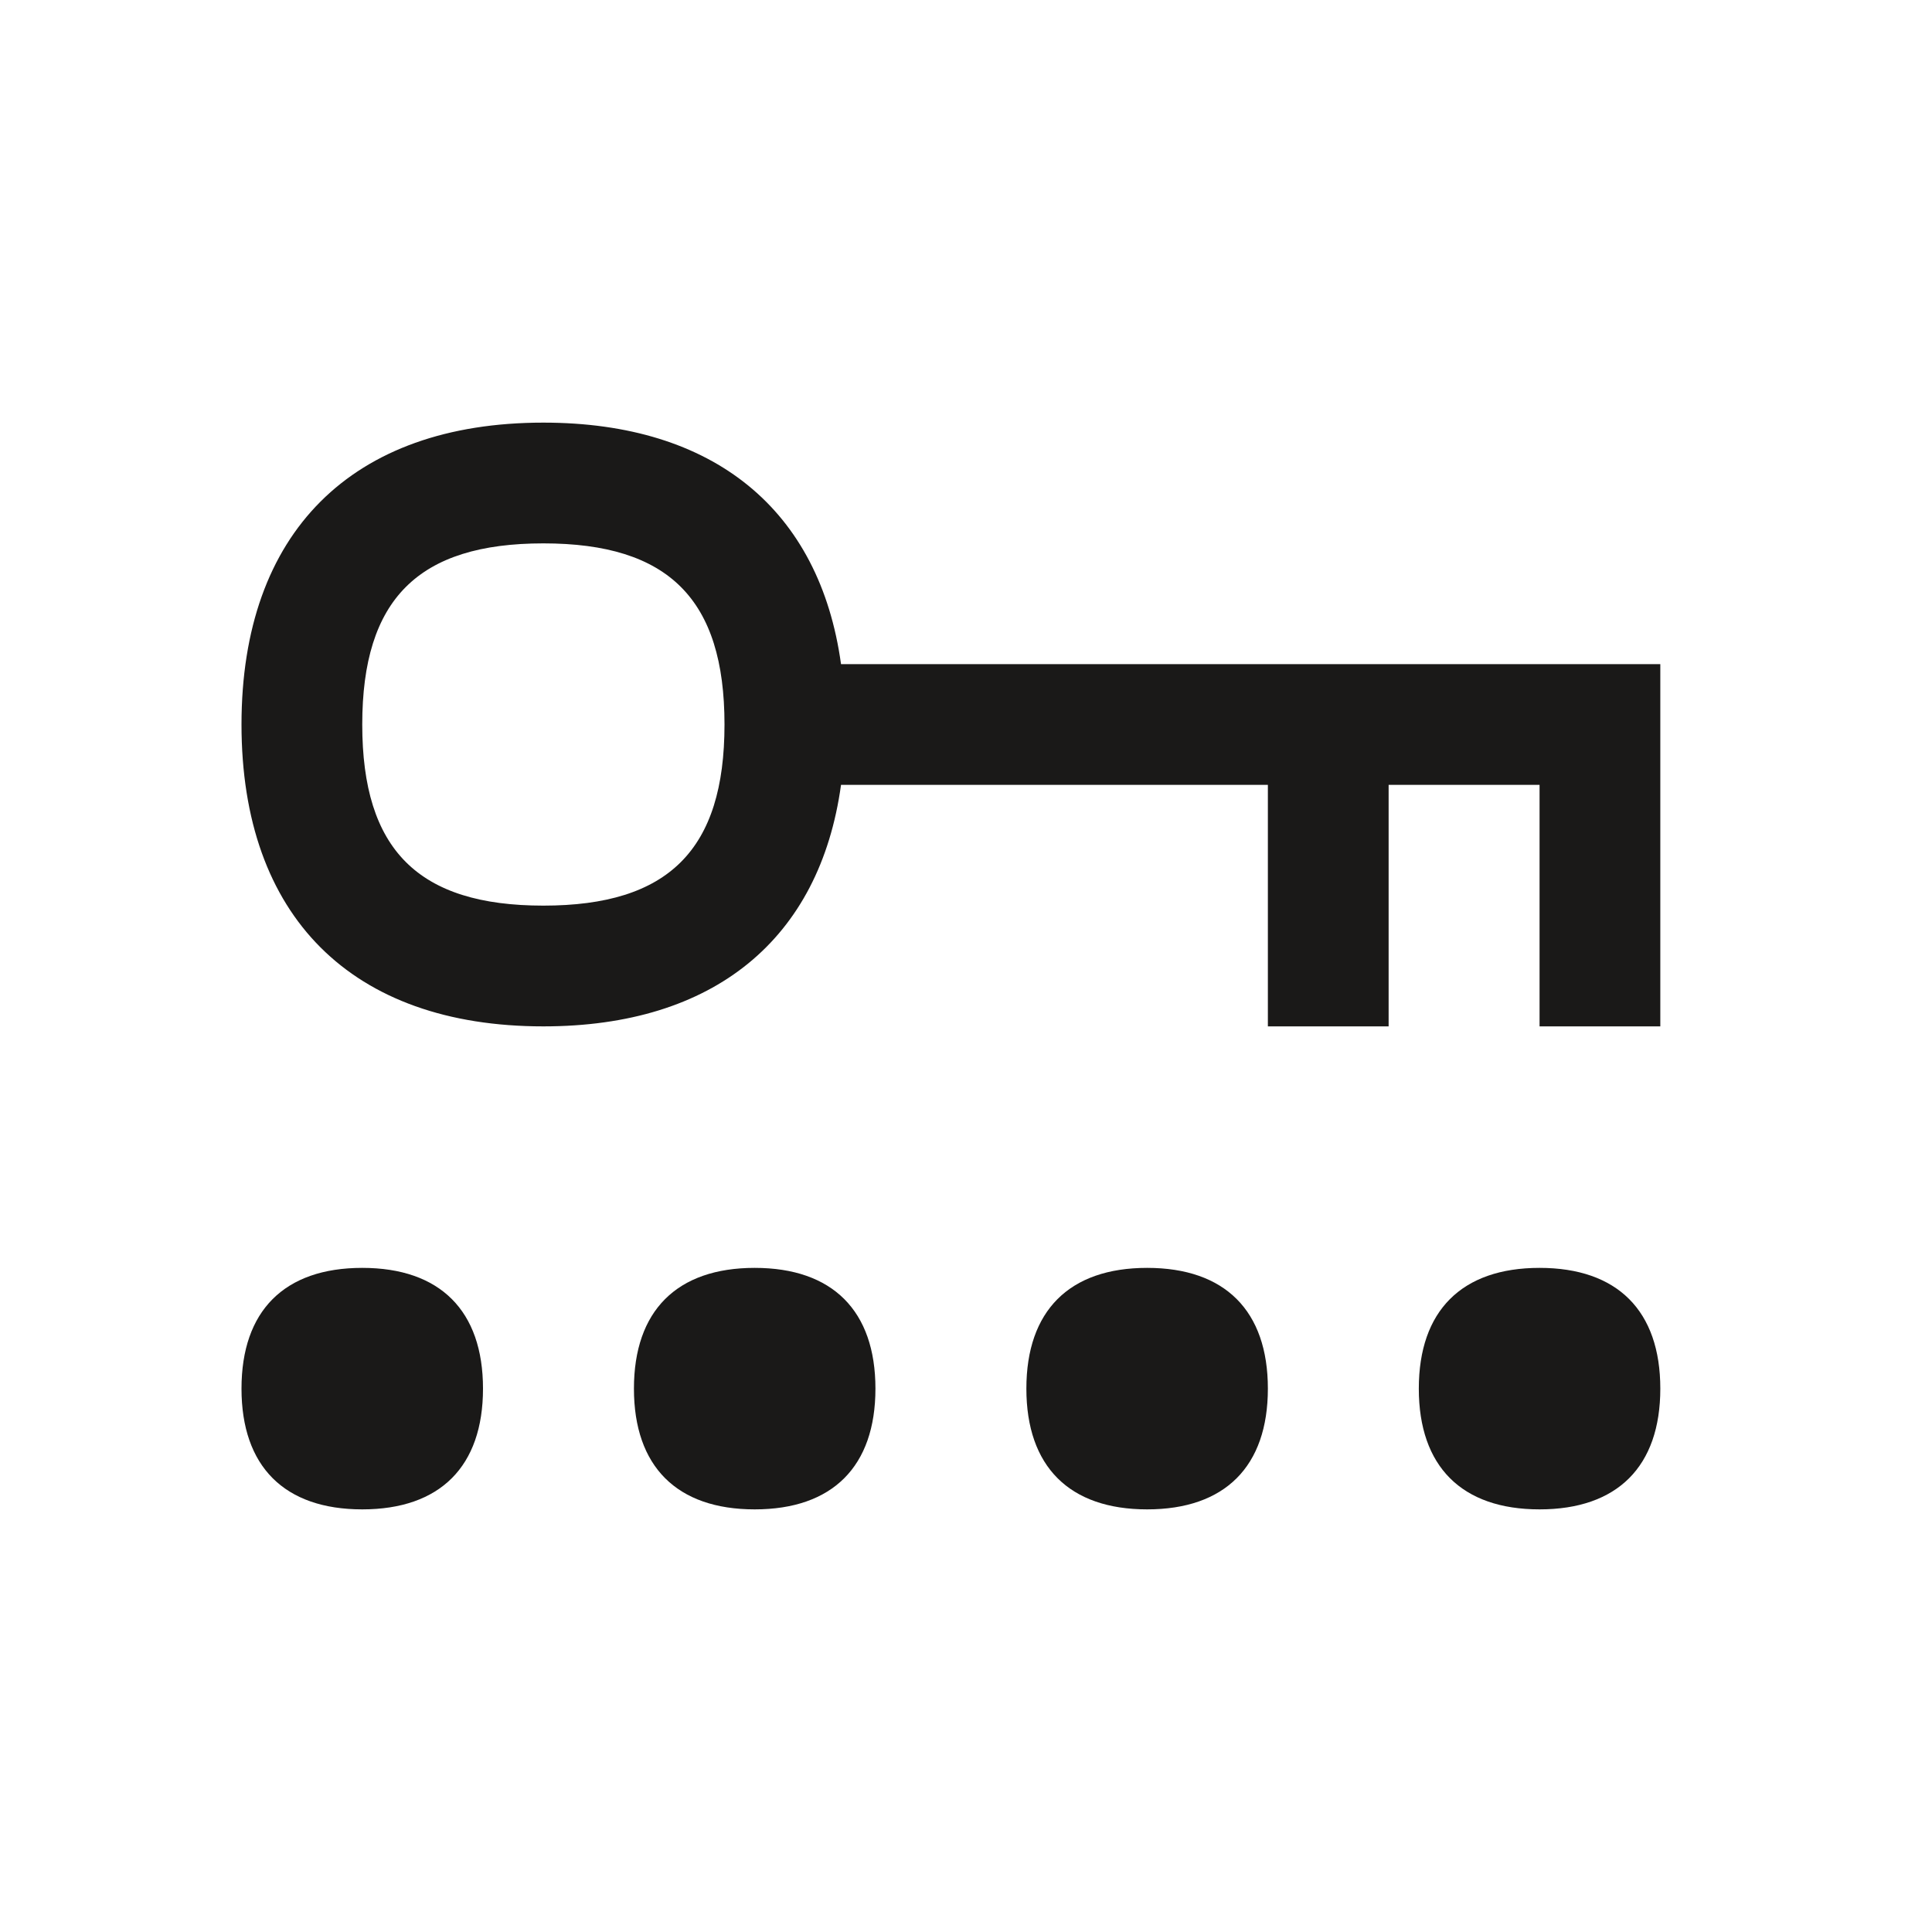 <svg width="64" height="64" viewBox="0 0 64 64" fill="none" xmlns="http://www.w3.org/2000/svg">
<path d="M27.86 22C27.154 16.89 23.653 14 18 14C11.645 14 8 17.645 8 24C8 30.355 11.645 34 18 34C23.653 34 27.154 31.11 27.86 26H42V34H46V26H51V34H55V22H27.86ZM18 30C13.851 30 12 28.149 12 24C12 19.851 13.851 18 18 18C22.149 18 24 19.851 24 24C24 28.149 22.149 30 18 30Z" fill="#1A1918"/>
<path d="M12 42C9.421 42 8 43.421 8 46C8 48.579 9.421 50 12 50C14.579 50 16 48.579 16 46C16 43.421 14.579 42 12 42Z" fill="#1A1918"/>
<path d="M25 42C22.421 42 21 43.421 21 46C21 48.579 22.421 50 25 50C27.579 50 29 48.579 29 46C29 43.421 27.579 42 25 42Z" fill="#1A1918"/>
<path d="M38 42C35.421 42 34 43.421 34 46C34 48.579 35.421 50 38 50C40.579 50 42 48.579 42 46C42 43.421 40.579 42 38 42Z" fill="#1A1918"/>
<path d="M51 42C48.421 42 47 43.421 47 46C47 48.579 48.421 50 51 50C53.579 50 55 48.579 55 46C55 43.421 53.579 42 51 42Z" fill="#1A1918"/>
</svg>
